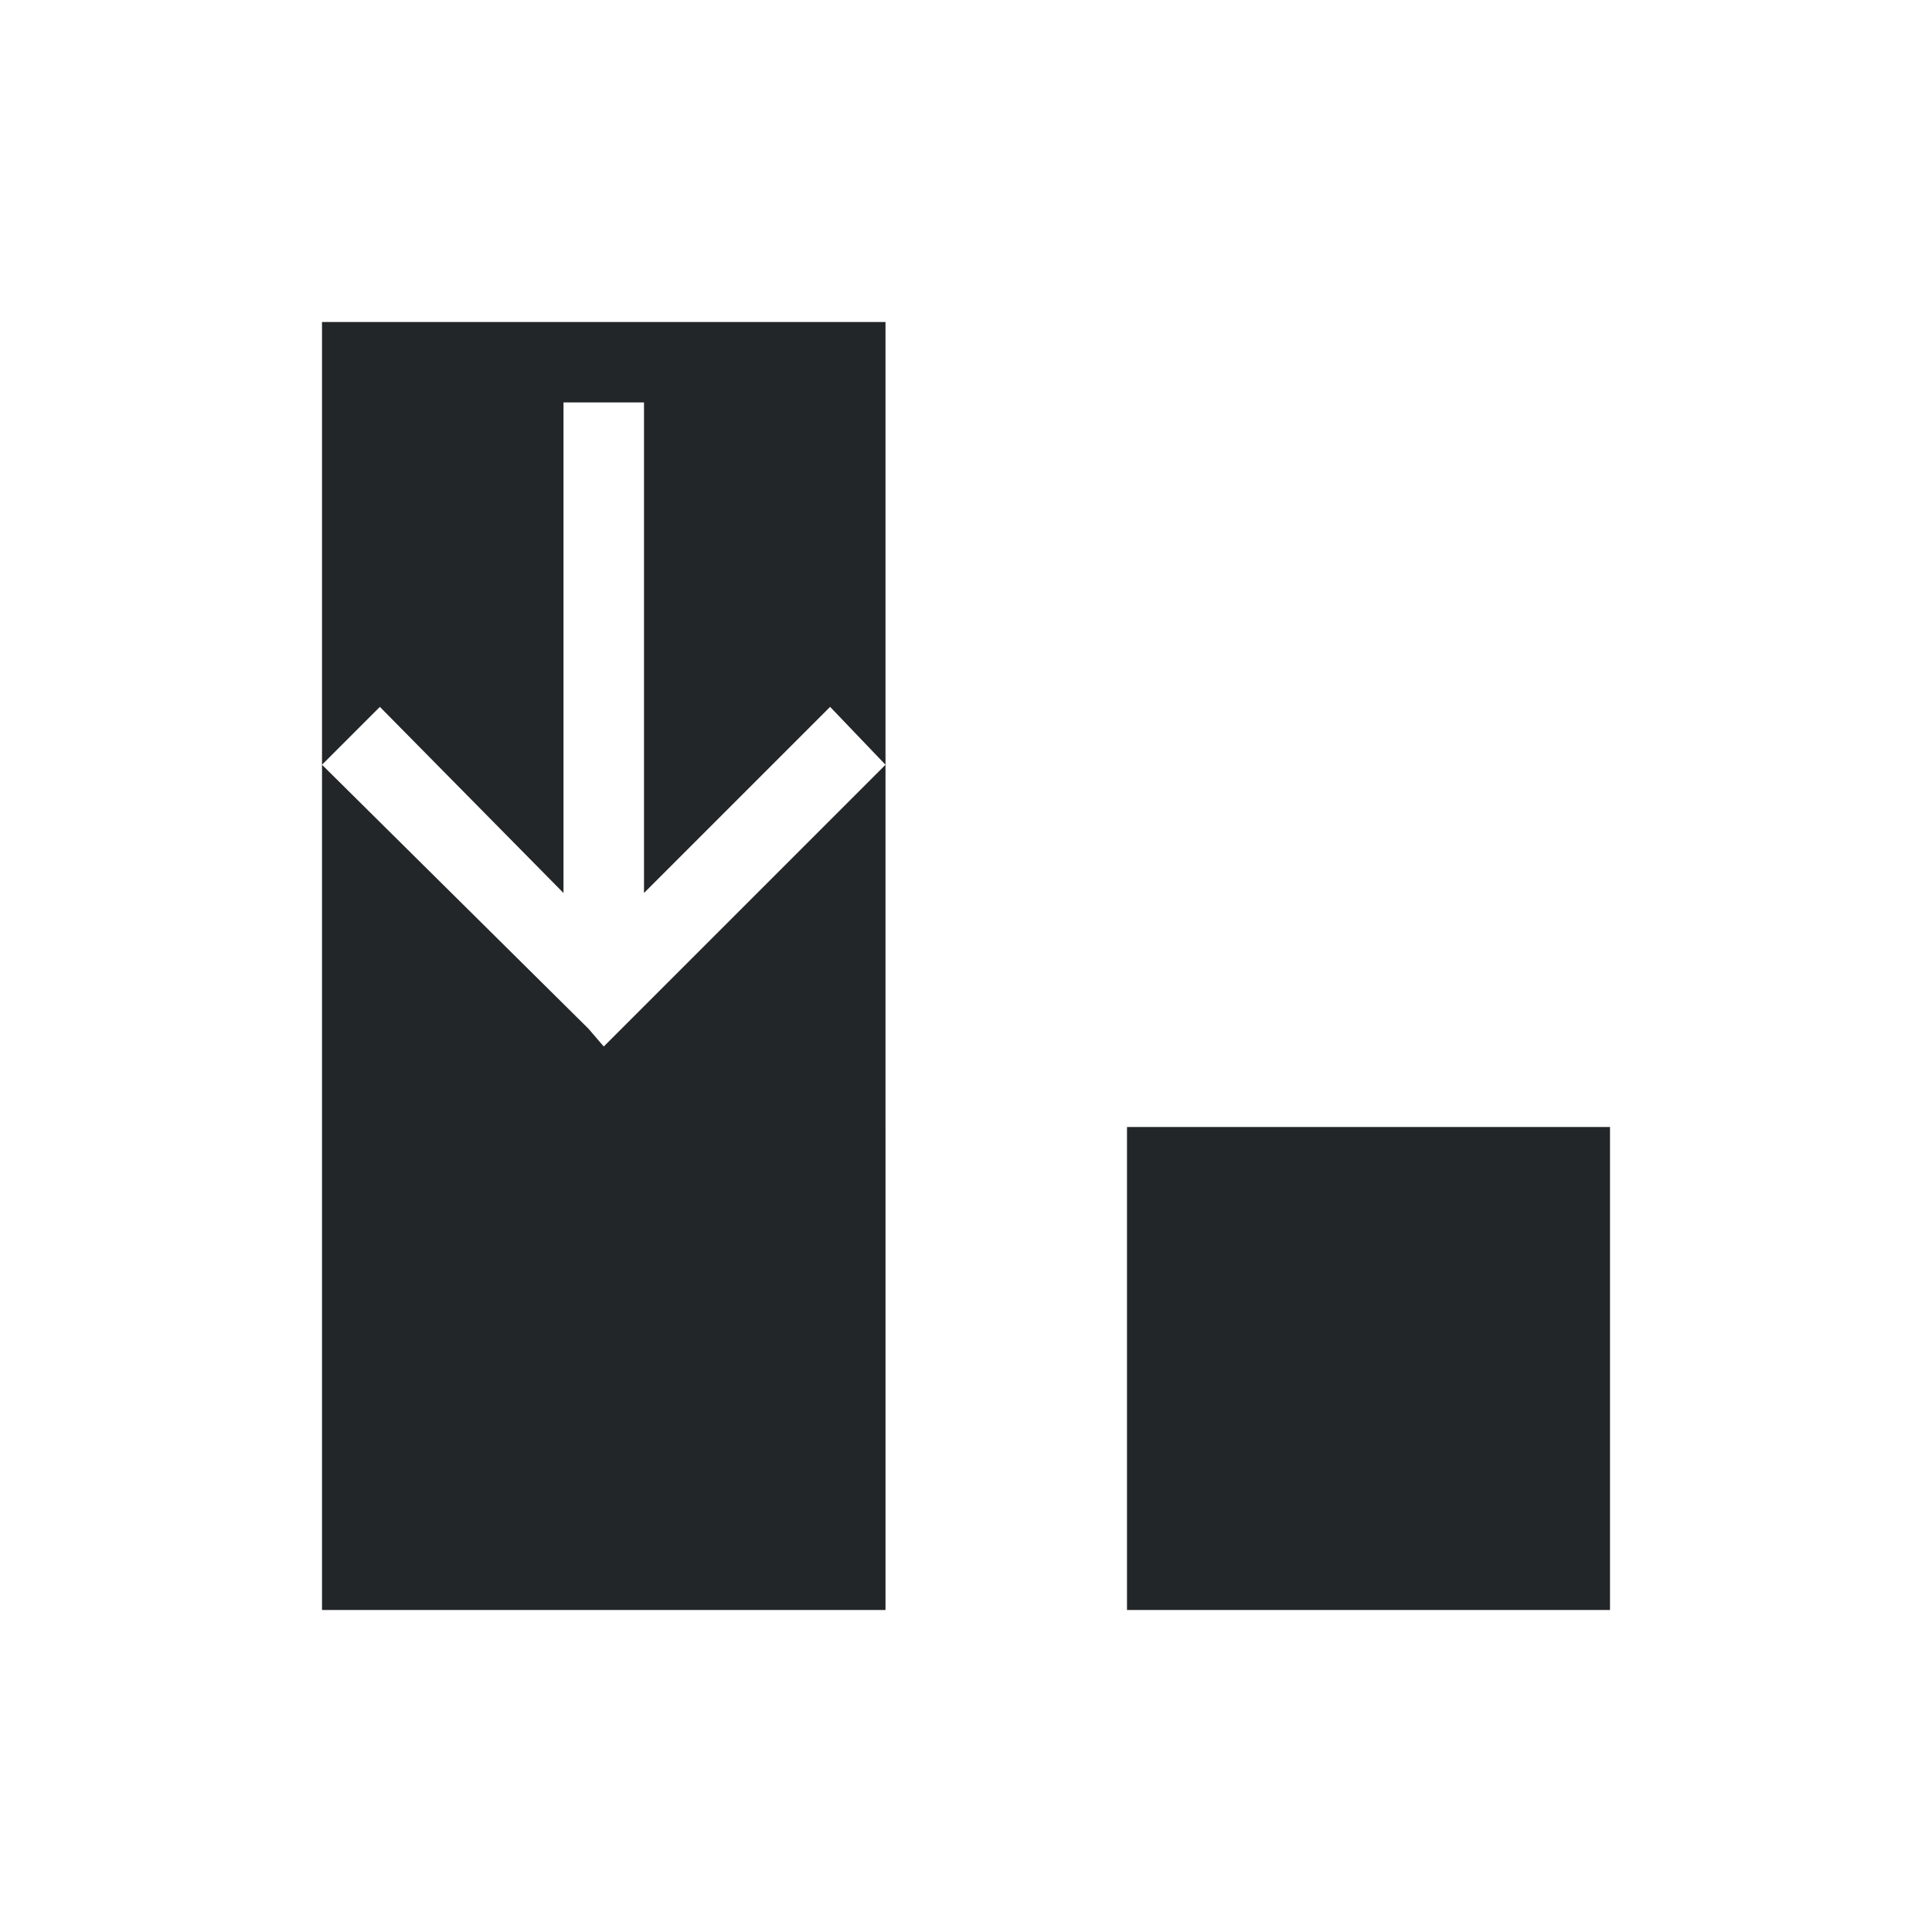 <svg viewBox="0 0 24 24" xmlns="http://www.w3.org/2000/svg"><path d="m4 4v5.5l.719-.719 2.281 2.312v-6.094h1v6.094l2.312-2.312.688.719v-5.5h-1.156-4.688zm7 5.5-3.281 3.281-.219.219-.188-.219-3.312-3.281v4.5 6h7v-6zm3 4.5v6h6v-6z" fill="#232629"/></svg>